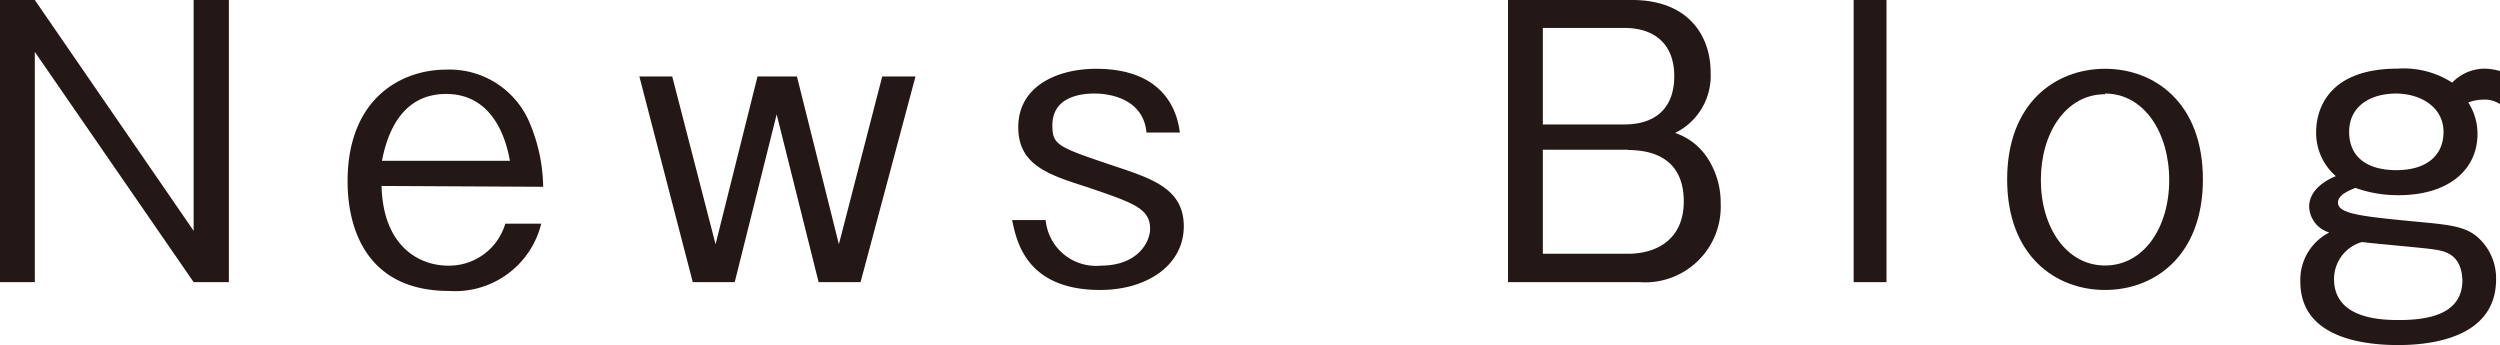 <svg xmlns="http://www.w3.org/2000/svg" viewBox="0 0 178.81 24.69"><defs><style>.cls-1{fill:#231815;}</style></defs><g id="レイヤー_2" data-name="レイヤー 2"><g id="レイヤー_1-2" data-name="レイヤー 1"><path class="cls-1" d="M13.85,20.18,2.49,3.71V20.18H0V0H2.49L13.85,16.51V0h2.52V20.18Z"/><path class="cls-1" d="M27.29,13.3C27.4,17.64,30,19,32.05,19a4.19,4.19,0,0,0,4.09-3h2.57a6.34,6.34,0,0,1-6.58,4.81c-6.06,0-7.27-4.68-7.27-7.83,0-6,3.9-8,7.05-8a6.21,6.21,0,0,1,5.94,3.73,12.15,12.15,0,0,1,1,4.65Zm4.62-6.58c-2.79,0-4.09,2.16-4.59,4.78h9.15C36.3,10.56,35.56,6.72,31.91,6.72Z"/><path class="cls-1" d="M61.55,20.18h-3l-3-12-3,12h-3L45.73,5.47h2.35l3.1,12,3-12H57l3,12,3.1-12h2.38Z"/><path class="cls-1" d="M78.69,20.74c-5.39,0-6-3.63-6.3-5h2.4A3.61,3.61,0,0,0,78.72,19c2.71,0,3.54-1.74,3.54-2.63,0-1.46-1.16-1.85-4.54-3C75,12.5,72.83,11.81,72.83,9.1c0-3,2.88-4.18,5.56-4.18,5.22,0,5.86,3.49,6,4.56H82c-.2-2.24-2.32-2.79-3.73-2.79-.94,0-3,.22-3,2.27,0,1.44.36,1.55,4.68,3,2.57.86,4.72,1.61,4.72,4.23C84.66,19,82,20.74,78.69,20.74Z"/><path class="cls-1" d="M117.26,20.18h-9.4V0h8.88c4,0,5.61,2.54,5.61,5.17a4.55,4.55,0,0,1-2.54,4.34,4.44,4.44,0,0,1,2.32,1.8,5.81,5.81,0,0,1,.94,3.23A5.41,5.41,0,0,1,117.26,20.18ZM116.19,2h-5.84V8.9h5.84c2.26,0,3.56-1.21,3.56-3.45S118.4,2,116.19,2Zm.24,8.71h-6.08v7.44h6.08c2.13,0,4-1.08,4-3.74S118.76,10.73,116.43,10.73Z"/><path class="cls-1" d="M132.58,20.18V0h2.35V20.18Z"/><path class="cls-1" d="M150.56,20.74c-3.54,0-7-2.44-7-7.91s3.46-7.91,7-7.91,7,2.43,7,7.91S154.09,20.74,150.56,20.74Zm0-14c-2.8,0-4.59,2.77-4.59,6.14s1.82,6.11,4.59,6.11,4.59-2.71,4.59-6.11S153.35,6.69,150.56,6.69Z"/><path class="cls-1" d="M177.54,7.13a3.05,3.05,0,0,0-1,.2,4.12,4.12,0,0,1,.66,2.26c0,2.49-2,4.37-5.64,4.37a9,9,0,0,1-3.09-.52c-.94.36-1.25.69-1.25,1.05,0,.83,1.77,1,6.09,1.41,2,.19,3.07.33,3.92,1.08a3.93,3.93,0,0,1,1.3,3c0,4.34-5,4.7-7,4.7-2.57,0-7-.55-7-4.53a3.79,3.79,0,0,1,2.07-3.52,2,2,0,0,1-1.44-1.85c0-1.21,1.22-1.91,1.91-2.18a4.1,4.1,0,0,1-1.41-3.15c0-1.64.88-4.54,5.83-4.54a6.39,6.39,0,0,1,3.9,1,3.24,3.24,0,0,1,2.3-1,4.16,4.16,0,0,1,1.21.2v2.4A2,2,0,0,0,177.54,7.13ZM174,17.83c-.72-.11-4.26-.41-5.06-.52a2.75,2.75,0,0,0-2,2.65c0,2.85,3.37,2.93,4.64,2.93,2,0,4.54-.36,4.54-2.85C176.05,18.11,174.78,17.94,174,17.83Zm-2.6-11.14c-1.91,0-3.38.94-3.38,2.74s1.28,2.74,3.38,2.74,3.37-1,3.37-2.74S173.17,6.69,171.35,6.69Z"/></g></g></svg>